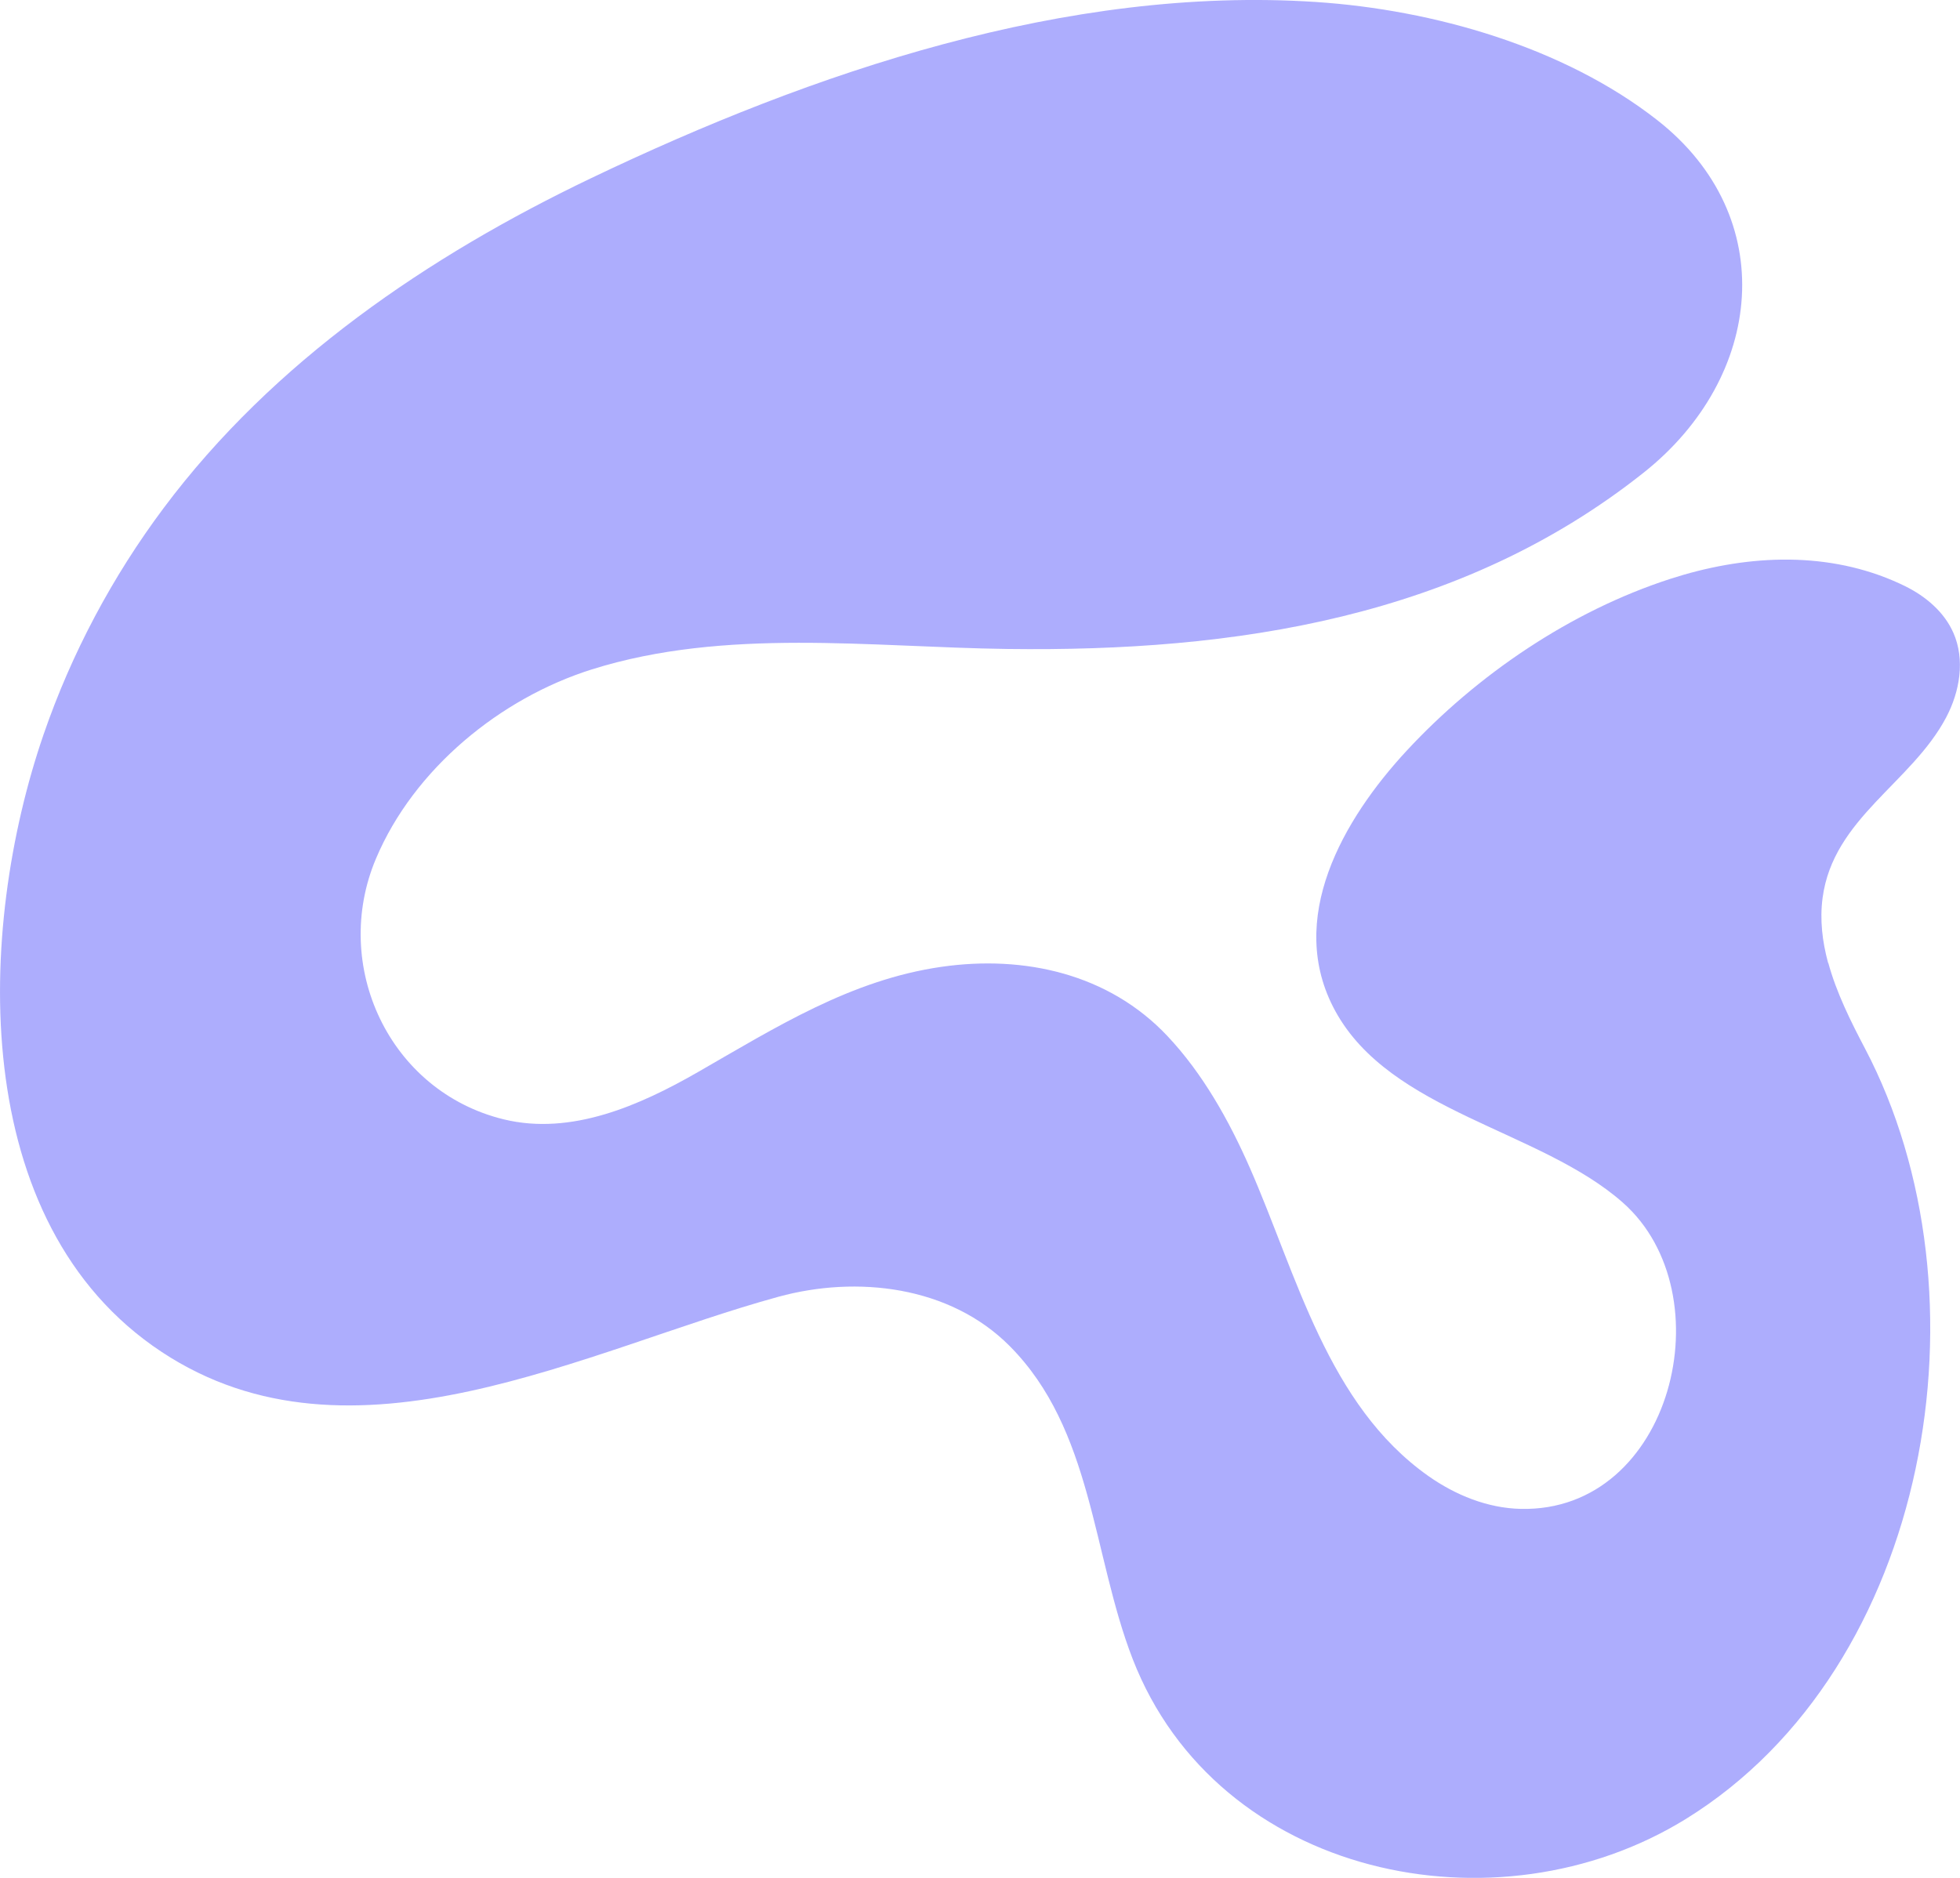 <svg xmlns="http://www.w3.org/2000/svg" width="336" height="322" viewBox="0 0 336 322" fill="none"><path d="M313.42 165.1C314.82 170.24 317.3 175.19 319.7 179.76C341.8 221.79 330.99 285.94 289.02 311.89C256.6 331.93 208.69 321.9 194.17 284.46C187.24 266.59 187.35 245.13 173.07 230.79C162.83 220.5 146.91 218.67 133.44 222.36C100.54 231.36 60.32 253.39 27.69 231.8C-5.72 209.7 -4 159.29 7.46 125.97C12.25 112.04 19.26 98.87 28.08 87.08C46.85 61.98 73.39 43.92 101.4 30.52C139.33 12.37 182.96 -2.47 225.59 0.34C245.7 1.67 268.1 8.05 284.13 20.62C305.2 37.15 302.43 64.63 281.8 81.02C250.38 105.98 211.65 111.79 172.7 111.28C149.35 110.98 124.36 107.59 101.47 114.78C85.75 119.72 70.95 131.85 64.46 147.21C56.71 165.53 66.68 187.12 86.33 191.93C97.95 194.77 109.73 189.52 119.63 183.84C132.99 176.17 145.86 168.01 161.41 165.78C175.59 163.74 190.09 166.97 200.15 177.67C206.21 184.11 210.71 192.17 214.25 200.23C222.31 218.57 227.57 240.89 244.87 253.1C249.51 256.37 255.01 258.6 260.69 258.73C286.66 259.33 295.88 221.85 278.21 206.22C264.05 193.7 238.38 190.71 228.9 173.35C220.3 157.6 230.3 140.44 241.12 128.75C253.25 115.66 269.31 104.77 286.33 99.26C298.71 95.25 312.32 94.37 324.5 99.55C325.21 99.85 325.92 100.18 326.61 100.52C330.12 102.25 333.3 104.94 334.87 108.52C336.89 113.11 335.98 118.57 333.63 123.01C327.7 134.25 314.28 140.3 312.45 153.92C311.94 157.71 312.4 161.46 313.39 165.11L313.42 165.1Z" fill="#ADADFD"></path></svg>